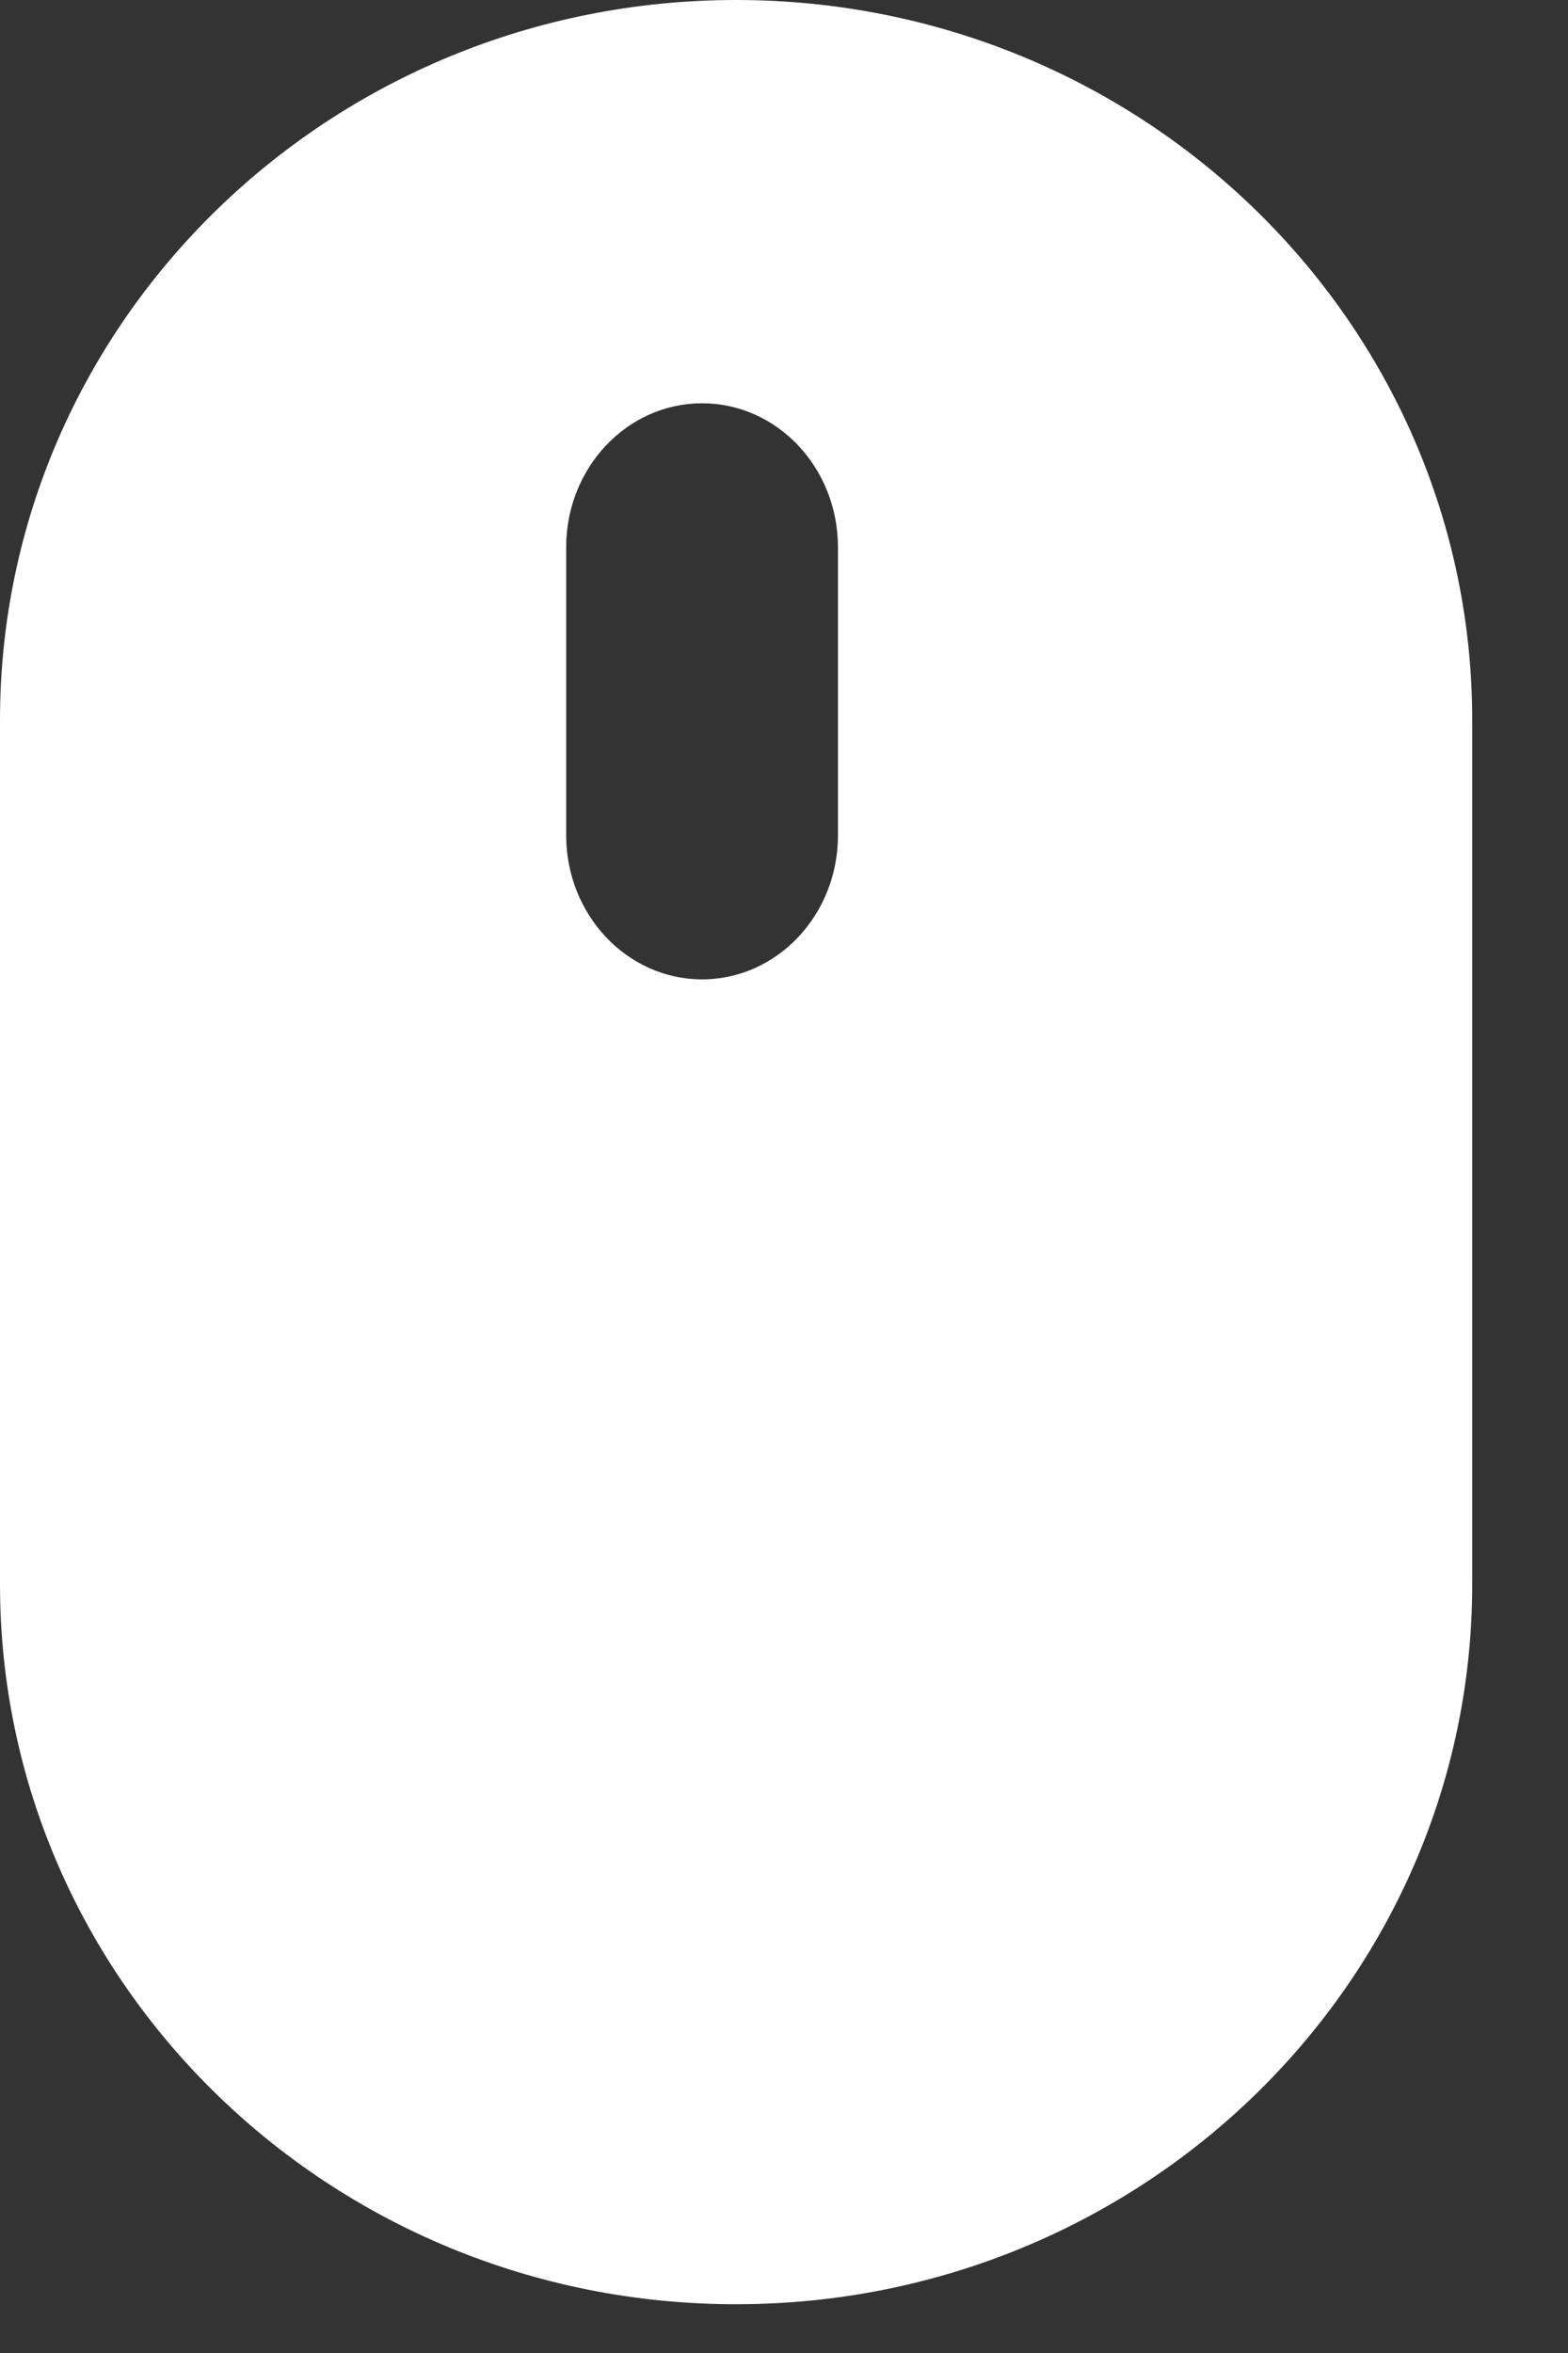 <svg width="12" height="18" viewBox="0 0 12 18" xmlns="http://www.w3.org/2000/svg"><rect x="0" y="0" width="12" height="18" fill="#333333" stroke="none"/><title>Fill 1</title><path d="M5.633 17.627C2.523 17.627 0 15.161 0 12.12v-6.61C0 2.466 2.522 0 5.633 0s5.634 2.466 5.634 5.509v6.61c0 3.042-2.523 5.508-5.634 5.508zm.78-13.44c0-.609-.465-1.102-1.04-1.102-.574 0-1.04.493-1.04 1.101V6.39c0 .608.466 1.102 1.04 1.102.575 0 1.04-.494 1.04-1.102V4.186z" fill="#FFF" fill-rule="evenodd"/></svg>